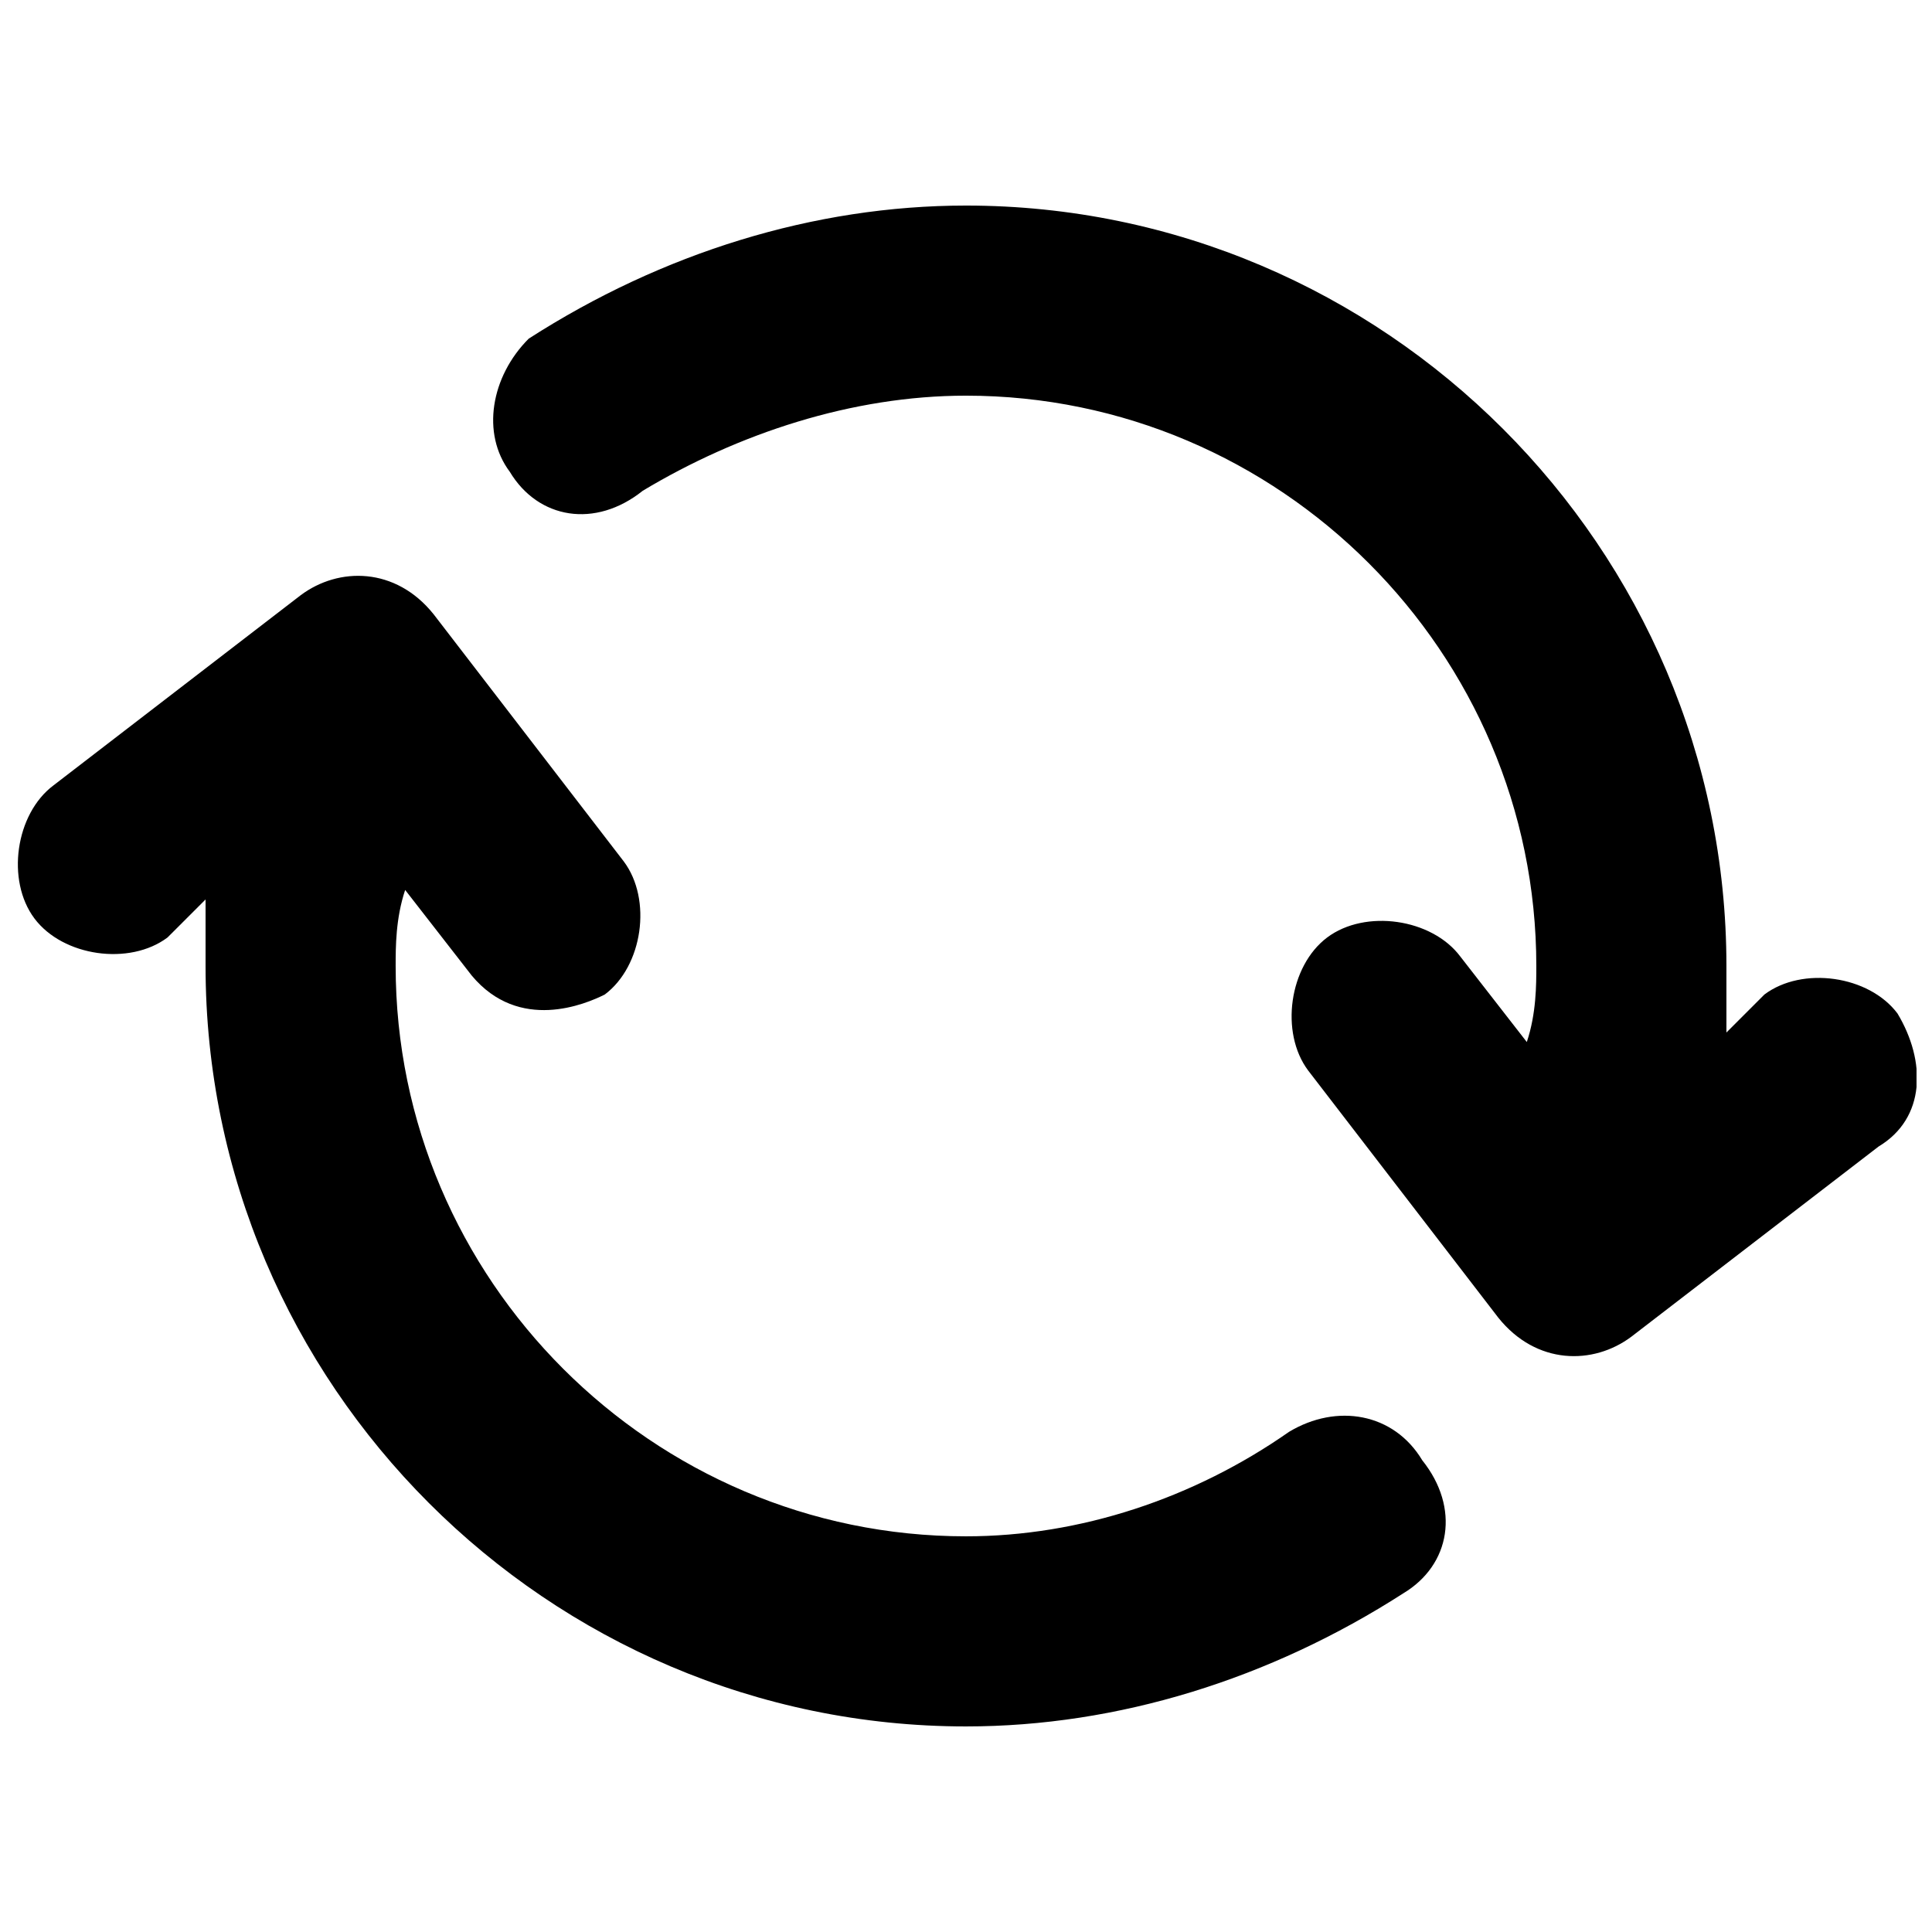 <?xml version="1.0" encoding="UTF-8"?>
<!-- Uploaded to: SVG Repo, www.svgrepo.com, Generator: SVG Repo Mixer Tools -->
<svg width="800px" height="800px" version="1.1" viewBox="144 144 512 512" xmlns="http://www.w3.org/2000/svg">
 <defs>
  <clipPath id="b">
   <path d="m274 198h377.9v306h-377.9z"/>
  </clipPath>
  <clipPath id="a">
   <path d="m148.09 296h379.91v306h-379.91z"/>
  </clipPath>
 </defs>
 <g>
  <g clip-path="url(#b)">
   <path d="m646.86 412.59c-7.559-10.078-25.191-12.594-35.266-5.039l-10.074 10.078v-17.633c0-110.84-90.688-201.52-201.52-201.52-40.305 0-80.609 12.594-115.88 35.266-10.074 10.074-12.594 25.191-5.035 35.266 7.559 12.594 22.672 15.113 35.266 5.039 25.191-15.113 55.418-25.191 85.648-25.191 83.129 0 151.14 68.016 151.14 151.14 0 5.039 0 12.594-2.519 20.152l-17.633-22.672c-7.559-10.078-25.191-12.594-35.266-5.039-10.078 7.559-12.594 25.191-5.039 35.266l50.383 65.496c10.078 12.594 25.191 12.594 35.266 5.039l65.496-50.383c12.59-7.555 12.59-22.672 5.031-35.266z"/>
  </g>
  <g clip-path="url(#a)">
   <path d="m485.64 523.43c-25.191 17.633-55.418 27.711-85.648 27.711-83.129 0-151.14-68.016-151.14-151.14 0-5.039 0-12.594 2.519-20.152l17.633 22.672c12.594 15.113 30.23 7.559 35.266 5.039 10.078-7.559 12.594-25.191 5.039-35.266l-50.383-65.496c-10.07-12.598-25.184-12.598-35.262-5.043l-65.496 50.383c-10.078 7.559-12.594 25.191-5.039 35.266 7.559 10.078 25.191 12.594 35.266 5.039l10.082-10.078v17.637c0 110.84 90.688 201.52 201.52 201.52 40.305 0 80.609-12.594 115.88-35.266 12.594-7.559 15.113-22.672 5.039-35.266-7.559-12.598-22.672-15.117-35.27-7.559z"/>
  </g>
 </g>
</svg>